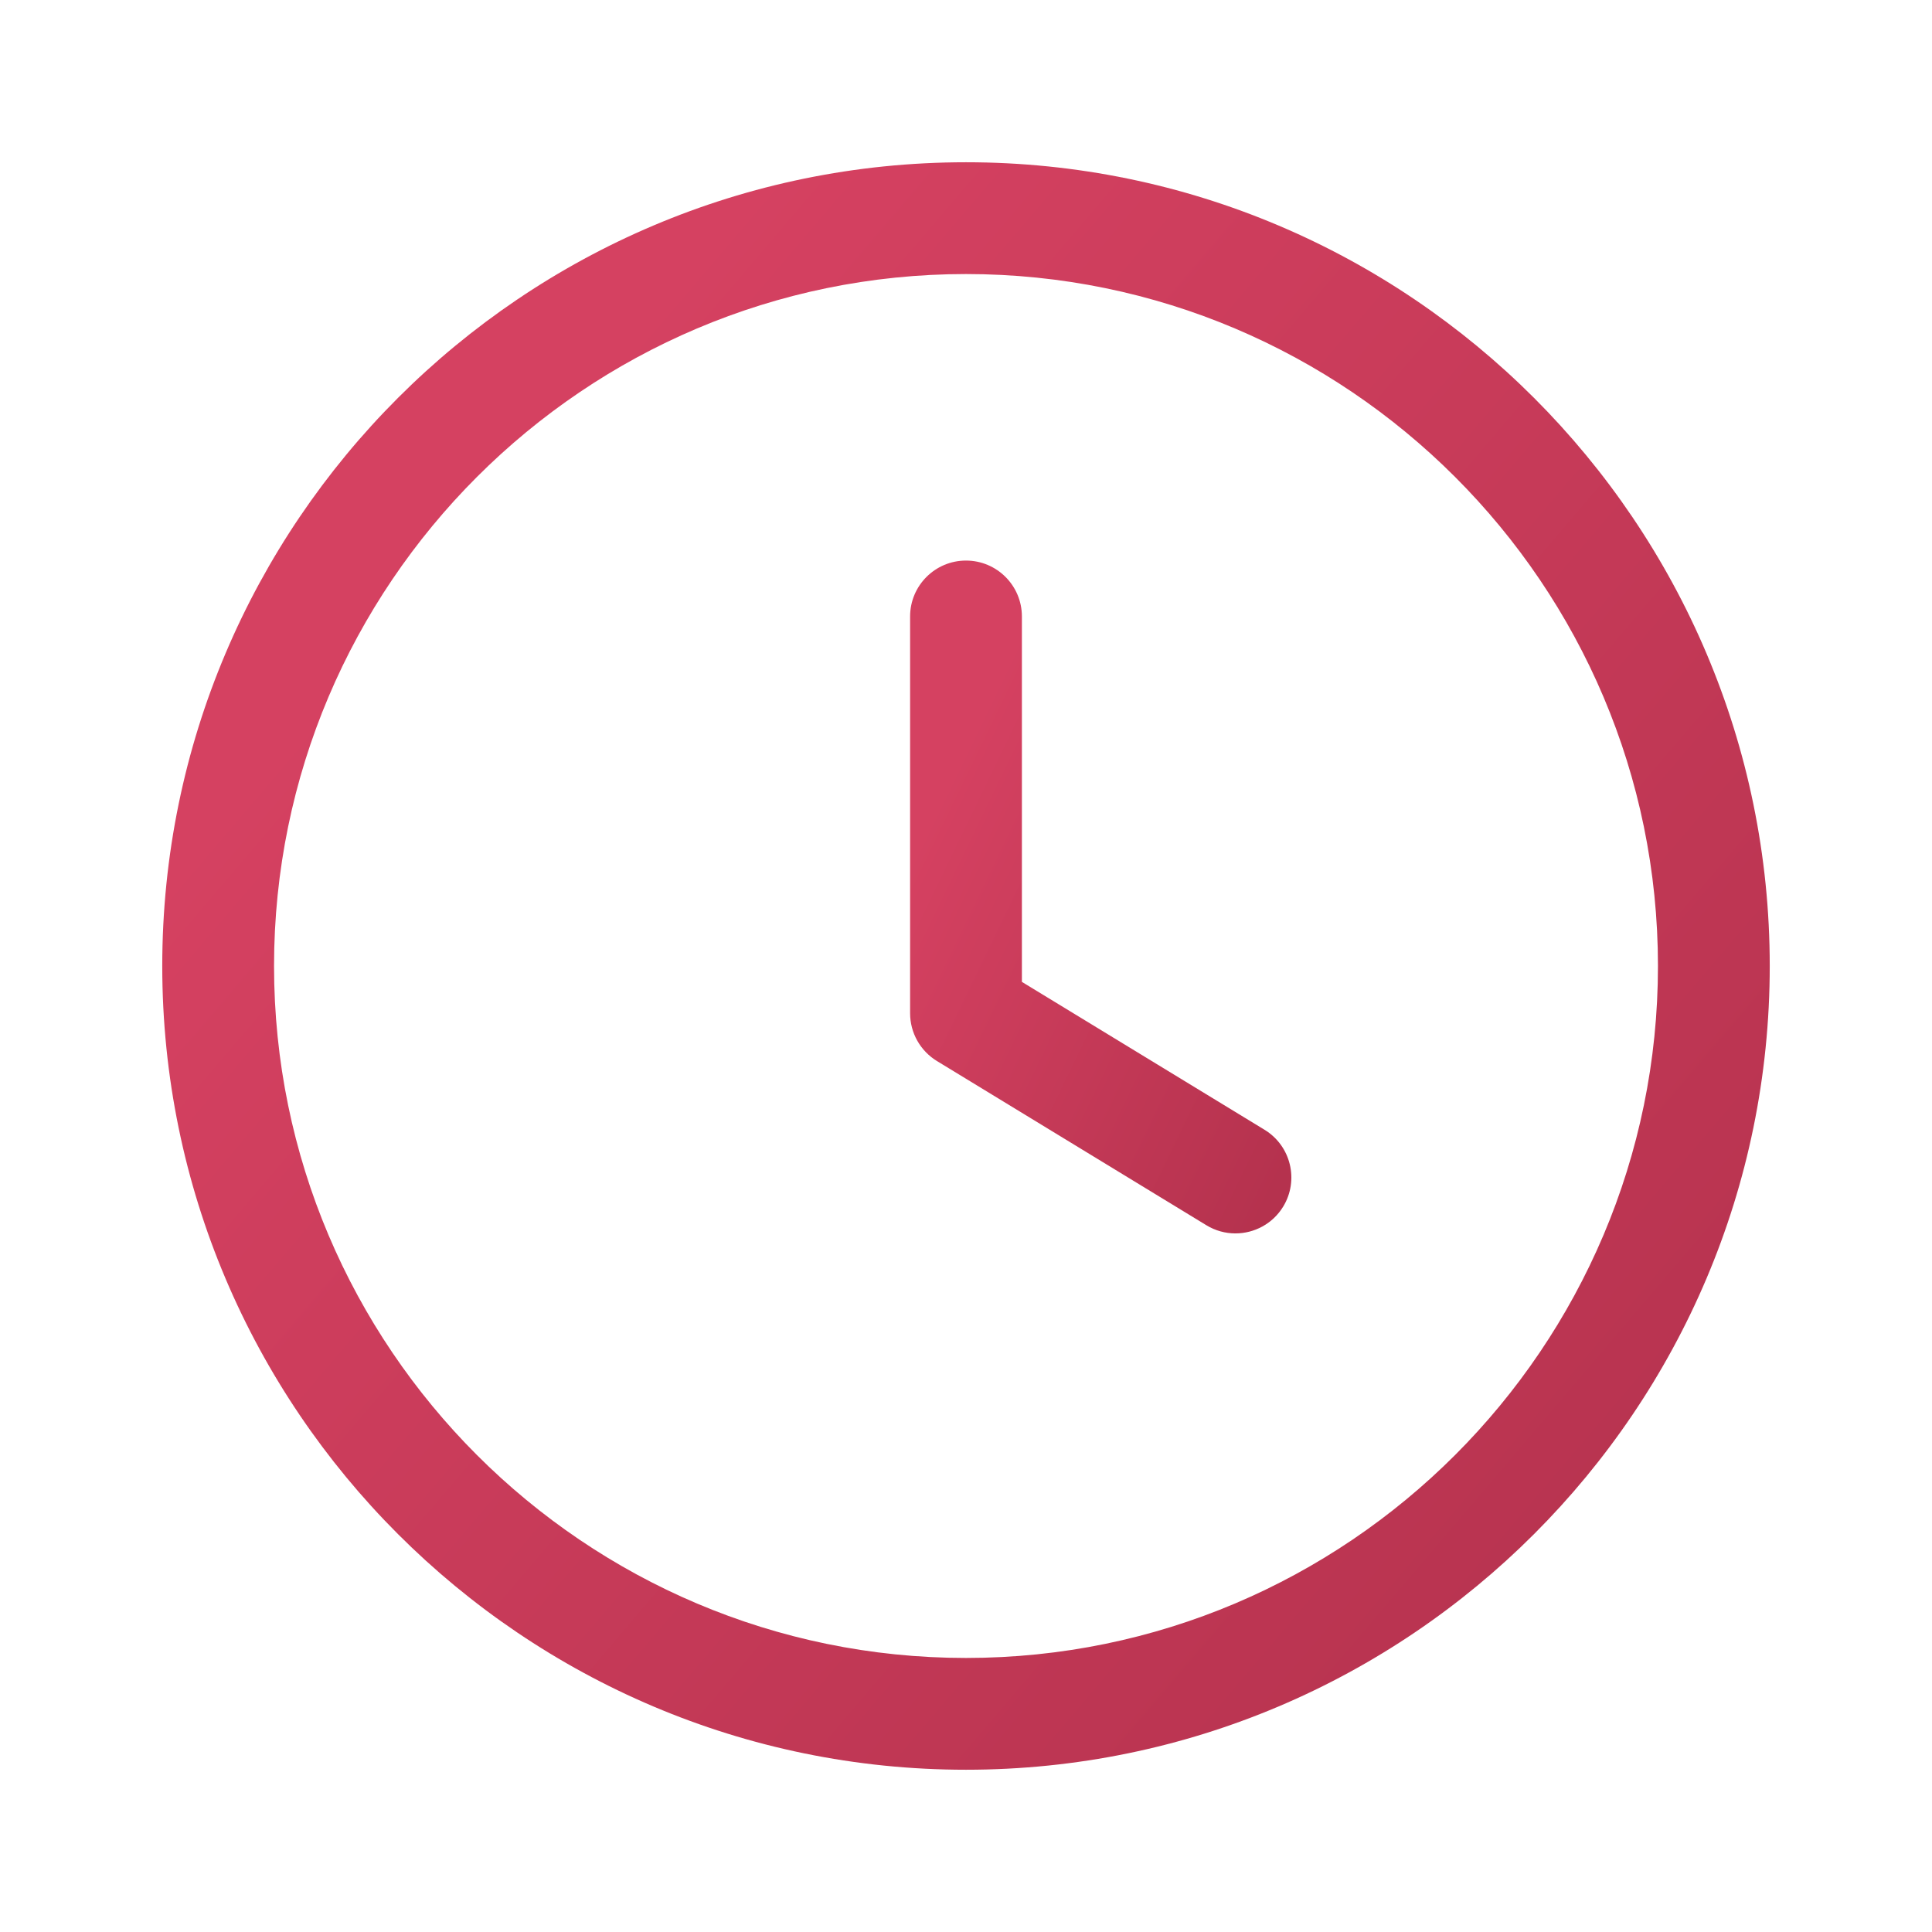 <svg width="512" height="512" viewBox="0 0 512 512" fill="none" xmlns="http://www.w3.org/2000/svg">
<path d="M256 469C138.551 469 42.999 373.447 42.999 255.995C42.999 138.549 138.551 43 256 43C373.449 43 469.001 138.549 469.001 255.995C469.001 373.446 373.449 469 256 469ZM256 72.625C154.886 72.625 72.624 154.885 72.624 255.995C72.624 357.111 154.886 439.375 256 439.375C357.114 439.375 439.376 357.111 439.376 255.995C439.376 154.885 357.114 72.625 256 72.625Z" fill="url(#paint0_linear_8_12)"/>
<path d="M327.397 326.866C324.769 326.866 322.109 326.167 319.701 324.7L248.291 281.179C246.121 279.856 244.329 277.999 243.084 275.783C241.84 273.568 241.187 271.07 241.187 268.53V163.37C241.187 155.189 247.82 148.557 256 148.557C264.18 148.557 270.813 155.189 270.813 163.37V260.21L335.119 299.402C342.104 303.659 344.316 312.774 340.059 319.759C337.269 324.338 332.392 326.866 327.397 326.866Z" fill="url(#paint1_linear_8_12)"/>
<defs>
<linearGradient id="paint0_linear_8_12" x1="168.099" y1="83.372" x2="509.171" y2="374.12" gradientUnits="userSpaceOnUse">
<stop stop-color="#D54161"/>
<stop offset="1" stop-color="#B5324E"/>
</linearGradient>
<linearGradient id="paint1_linear_8_12" x1="270.858" y1="165.456" x2="384.111" y2="220.161" gradientUnits="userSpaceOnUse">
<stop stop-color="#D54161"/>
<stop offset="1" stop-color="#B5324E"/>
</linearGradient>
</defs>
</svg>
